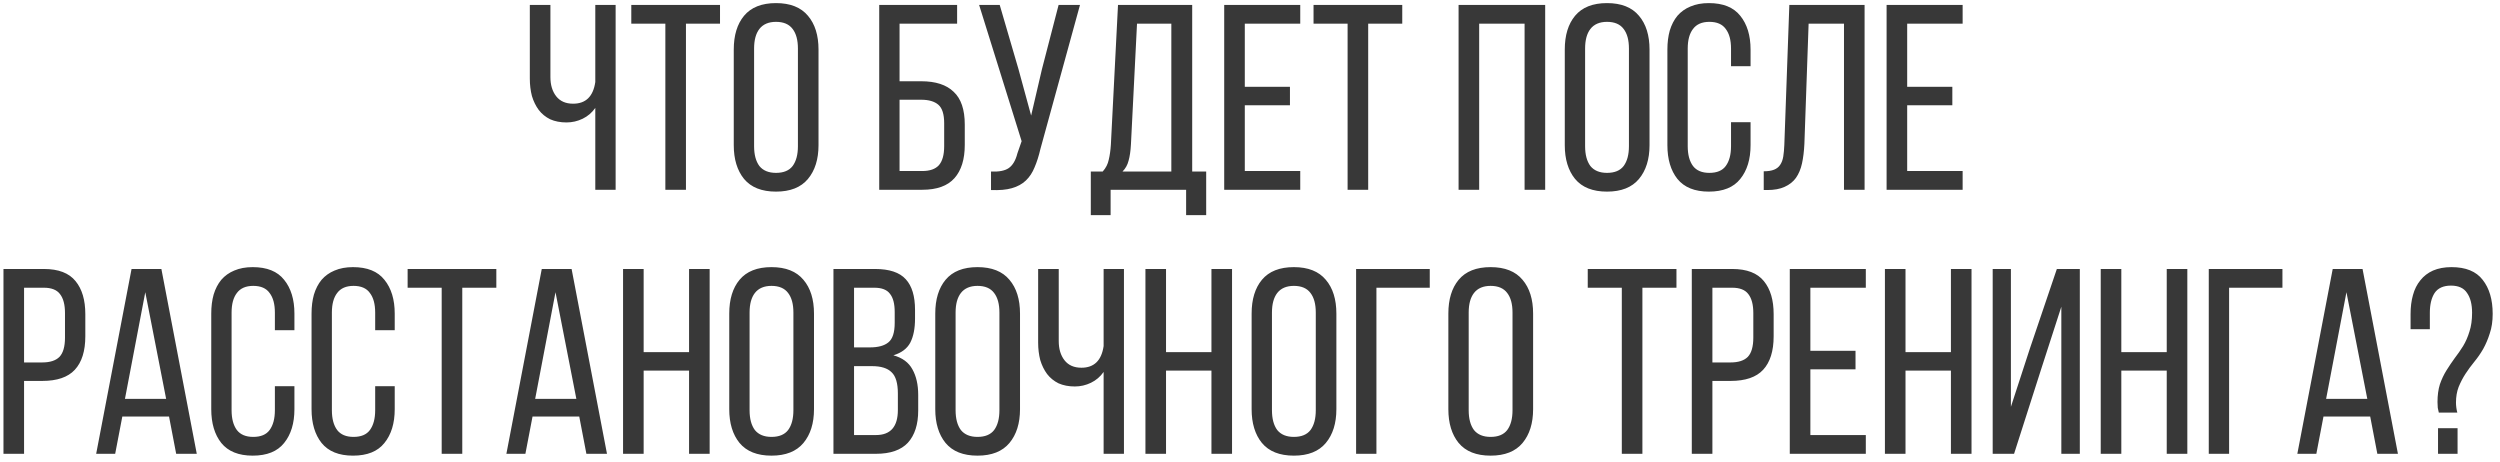 <?xml version="1.0" encoding="UTF-8"?> <svg xmlns="http://www.w3.org/2000/svg" width="303" height="56" viewBox="0 0 303 56" fill="none"> <path d="M72.15 13.08C71.744 13.656 71.232 14.093 70.614 14.392C69.995 14.691 69.344 14.84 68.662 14.84C67.915 14.84 67.254 14.712 66.678 14.456C66.123 14.179 65.664 13.805 65.302 13.336C64.939 12.845 64.662 12.28 64.47 11.64C64.299 10.979 64.214 10.275 64.214 9.528V0.6H66.71V9.336C66.71 10.296 66.944 11.075 67.414 11.672C67.883 12.269 68.566 12.568 69.462 12.568C70.998 12.568 71.894 11.693 72.15 9.944V0.6H74.614V23H72.15V13.08ZM80.641 23V2.872H76.513V0.6H87.266V2.872H83.138V23H80.641ZM88.932 6.008C88.932 4.28 89.348 2.915 90.18 1.912C91.033 0.888 92.324 0.376 94.052 0.376C95.78 0.376 97.07 0.888 97.924 1.912C98.777 2.915 99.204 4.28 99.204 6.008V17.592C99.204 19.299 98.777 20.664 97.924 21.688C97.07 22.712 95.78 23.224 94.052 23.224C92.324 23.224 91.033 22.712 90.18 21.688C89.348 20.664 88.932 19.299 88.932 17.592V6.008ZM91.396 17.72C91.396 18.744 91.609 19.544 92.036 20.12C92.484 20.675 93.156 20.952 94.052 20.952C94.969 20.952 95.641 20.675 96.068 20.12C96.494 19.544 96.708 18.744 96.708 17.72V5.88C96.708 4.856 96.494 4.067 96.068 3.512C95.641 2.936 94.969 2.648 94.052 2.648C93.156 2.648 92.484 2.936 92.036 3.512C91.609 4.067 91.396 4.856 91.396 5.88V17.72ZM111.65 9.848C113.399 9.848 114.711 10.275 115.586 11.128C116.482 11.96 116.93 13.283 116.93 15.096V17.56C116.93 19.309 116.514 20.653 115.682 21.592C114.85 22.531 113.549 23 111.778 23H106.562V0.6H116.002V2.872H109.026V9.848H111.65ZM111.778 20.728C112.695 20.728 113.367 20.493 113.794 20.024C114.221 19.533 114.434 18.765 114.434 17.72V14.936C114.434 13.848 114.199 13.101 113.73 12.696C113.261 12.291 112.567 12.088 111.65 12.088H109.026V20.728H111.778ZM126.094 18.072C125.902 18.904 125.667 19.64 125.39 20.28C125.134 20.92 124.782 21.453 124.334 21.88C123.886 22.307 123.32 22.616 122.638 22.808C121.976 23 121.134 23.075 120.11 23.032V20.792C121.07 20.835 121.784 20.696 122.254 20.376C122.744 20.035 123.096 19.437 123.31 18.584L123.822 17.112L118.67 0.6H121.166L123.438 8.376L124.974 14.008L126.286 8.376L128.302 0.6H130.894L126.094 18.072ZM143.758 26.072V23H134.606V26.072H132.206V20.792H133.646C134.03 20.365 134.275 19.885 134.382 19.352C134.51 18.819 134.595 18.211 134.638 17.528L135.502 0.6H144.494V20.792H146.19V26.072H143.758ZM137.07 17.496C137.027 18.307 136.931 18.968 136.782 19.48C136.654 19.992 136.408 20.429 136.046 20.792H141.966V2.872H137.806L137.07 17.496ZM156.342 10.52V12.76H150.87V20.728H157.59V23H148.374V0.6H157.59V2.872H150.87V10.52H156.342ZM163.329 23V2.872H159.201V0.6H169.953V2.872H165.825V23H163.329ZM179.276 2.872V23H176.78V0.6H187.276V23H184.78V2.872H179.276ZM189.651 6.008C189.651 4.28 190.067 2.915 190.899 1.912C191.752 0.888 193.043 0.376 194.771 0.376C196.499 0.376 197.789 0.888 198.643 1.912C199.496 2.915 199.923 4.28 199.923 6.008V17.592C199.923 19.299 199.496 20.664 198.643 21.688C197.789 22.712 196.499 23.224 194.771 23.224C193.043 23.224 191.752 22.712 190.899 21.688C190.067 20.664 189.651 19.299 189.651 17.592V6.008ZM192.115 17.72C192.115 18.744 192.328 19.544 192.755 20.12C193.203 20.675 193.875 20.952 194.771 20.952C195.688 20.952 196.36 20.675 196.786 20.12C197.213 19.544 197.427 18.744 197.427 17.72V5.88C197.427 4.856 197.213 4.067 196.786 3.512C196.36 2.936 195.688 2.648 194.771 2.648C193.875 2.648 193.203 2.936 192.755 3.512C192.328 4.067 192.115 4.856 192.115 5.88V17.72ZM207.112 0.376C208.84 0.376 210.109 0.888 210.92 1.912C211.752 2.936 212.168 4.301 212.168 6.008V8.024H209.8V5.88C209.8 4.856 209.587 4.067 209.16 3.512C208.755 2.936 208.093 2.648 207.176 2.648C206.28 2.648 205.619 2.936 205.192 3.512C204.765 4.067 204.552 4.856 204.552 5.88V17.72C204.552 18.744 204.765 19.544 205.192 20.12C205.619 20.675 206.28 20.952 207.176 20.952C208.093 20.952 208.755 20.675 209.16 20.12C209.587 19.544 209.8 18.744 209.8 17.72V14.808H212.168V17.592C212.168 19.299 211.752 20.664 210.92 21.688C210.109 22.712 208.84 23.224 207.112 23.224C205.405 23.224 204.136 22.712 203.304 21.688C202.493 20.664 202.088 19.299 202.088 17.592V6.008C202.088 5.155 202.184 4.387 202.376 3.704C202.589 3 202.899 2.403 203.304 1.912C203.731 1.421 204.253 1.048 204.872 0.792C205.512 0.515 206.259 0.376 207.112 0.376ZM219.204 2.872L218.692 17.432C218.65 18.328 218.554 19.117 218.404 19.8C218.255 20.483 218.01 21.069 217.668 21.56C217.327 22.029 216.868 22.392 216.292 22.648C215.738 22.904 215.034 23.032 214.18 23.032H213.764V20.76C214.276 20.76 214.692 20.696 215.012 20.568C215.332 20.44 215.578 20.248 215.748 19.992C215.94 19.715 216.068 19.373 216.132 18.968C216.196 18.563 216.239 18.093 216.26 17.56L216.868 0.6H225.988V23H223.492V2.872H219.204ZM236.623 10.52V12.76H231.151V20.728H237.871V23H228.655V0.6H237.871V2.872H231.151V10.52H236.623ZM5.317 32.6C7.087 32.6 8.367 33.091 9.157 34.072C9.946 35.032 10.341 36.365 10.341 38.072V40.76C10.341 42.552 9.914 43.907 9.061 44.824C8.229 45.72 6.917 46.168 5.125 46.168H2.917V55H0.421V32.6H5.317ZM5.125 43.928C6.063 43.928 6.757 43.704 7.205 43.256C7.653 42.787 7.877 42.008 7.877 40.92V37.944C7.877 36.92 7.674 36.152 7.269 35.64C6.885 35.128 6.234 34.872 5.317 34.872H2.917V43.928H5.125ZM14.824 50.488L13.96 55H11.656L15.944 32.6H19.56L23.848 55H21.352L20.488 50.488H14.824ZM15.144 48.344H20.136L17.608 35.416L15.144 48.344ZM30.628 32.376C32.356 32.376 33.625 32.888 34.436 33.912C35.268 34.936 35.684 36.301 35.684 38.008V40.024H33.316V37.88C33.316 36.856 33.102 36.067 32.676 35.512C32.27 34.936 31.609 34.648 30.692 34.648C29.796 34.648 29.134 34.936 28.708 35.512C28.281 36.067 28.068 36.856 28.068 37.88V49.72C28.068 50.744 28.281 51.544 28.708 52.12C29.134 52.675 29.796 52.952 30.692 52.952C31.609 52.952 32.27 52.675 32.676 52.12C33.102 51.544 33.316 50.744 33.316 49.72V46.808H35.684V49.592C35.684 51.299 35.268 52.664 34.436 53.688C33.625 54.712 32.356 55.224 30.628 55.224C28.921 55.224 27.652 54.712 26.82 53.688C26.009 52.664 25.604 51.299 25.604 49.592V38.008C25.604 37.155 25.7 36.387 25.892 35.704C26.105 35 26.414 34.403 26.82 33.912C27.246 33.421 27.769 33.048 28.388 32.792C29.028 32.515 29.774 32.376 30.628 32.376ZM42.784 32.376C44.512 32.376 45.781 32.888 46.592 33.912C47.424 34.936 47.84 36.301 47.84 38.008V40.024H45.472V37.88C45.472 36.856 45.258 36.067 44.832 35.512C44.426 34.936 43.765 34.648 42.848 34.648C41.952 34.648 41.291 34.936 40.864 35.512C40.437 36.067 40.224 36.856 40.224 37.88V49.72C40.224 50.744 40.437 51.544 40.864 52.12C41.291 52.675 41.952 52.952 42.848 52.952C43.765 52.952 44.426 52.675 44.832 52.12C45.258 51.544 45.472 50.744 45.472 49.72V46.808H47.84V49.592C47.84 51.299 47.424 52.664 46.592 53.688C45.781 54.712 44.512 55.224 42.784 55.224C41.077 55.224 39.808 54.712 38.976 53.688C38.165 52.664 37.76 51.299 37.76 49.592V38.008C37.76 37.155 37.856 36.387 38.048 35.704C38.261 35 38.571 34.403 38.976 33.912C39.403 33.421 39.925 33.048 40.544 32.792C41.184 32.515 41.931 32.376 42.784 32.376ZM53.532 55V34.872H49.404V32.6H60.156V34.872H56.028V55H53.532ZM64.542 50.488L63.678 55H61.374L65.662 32.6H69.278L73.566 55H71.07L70.206 50.488H64.542ZM64.862 48.344H69.854L67.326 35.416L64.862 48.344ZM78.01 44.92V55H75.514V32.6H78.01V42.68H83.514V32.6H86.01V55H83.514V44.92H78.01ZM88.385 38.008C88.385 36.28 88.801 34.915 89.633 33.912C90.486 32.888 91.777 32.376 93.505 32.376C95.233 32.376 96.523 32.888 97.377 33.912C98.23 34.915 98.657 36.28 98.657 38.008V49.592C98.657 51.299 98.23 52.664 97.377 53.688C96.523 54.712 95.233 55.224 93.505 55.224C91.777 55.224 90.486 54.712 89.633 53.688C88.801 52.664 88.385 51.299 88.385 49.592V38.008ZM90.849 49.72C90.849 50.744 91.062 51.544 91.489 52.12C91.937 52.675 92.609 52.952 93.505 52.952C94.422 52.952 95.094 52.675 95.521 52.12C95.948 51.544 96.161 50.744 96.161 49.72V37.88C96.161 36.856 95.948 36.067 95.521 35.512C95.094 34.936 94.422 34.648 93.505 34.648C92.609 34.648 91.937 34.936 91.489 35.512C91.062 36.067 90.849 36.856 90.849 37.88V49.72ZM106.038 32.6C107.788 32.6 109.036 33.016 109.782 33.848C110.529 34.659 110.902 35.896 110.902 37.56V38.616C110.902 39.811 110.71 40.781 110.326 41.528C109.942 42.253 109.26 42.765 108.278 43.064C109.366 43.363 110.134 43.928 110.582 44.76C111.052 45.592 111.286 46.627 111.286 47.864V49.752C111.286 51.437 110.87 52.739 110.038 53.656C109.206 54.552 107.916 55 106.166 55H101.014V32.6H106.038ZM105.43 42.104C106.433 42.104 107.18 41.901 107.67 41.496C108.182 41.091 108.438 40.301 108.438 39.128V37.816C108.438 36.813 108.246 36.077 107.862 35.608C107.5 35.117 106.87 34.872 105.974 34.872H103.51V42.104H105.43ZM106.166 52.728C107.937 52.728 108.822 51.715 108.822 49.688V47.704C108.822 46.445 108.566 45.581 108.054 45.112C107.564 44.621 106.774 44.376 105.686 44.376H103.51V52.728H106.166ZM113.354 38.008C113.354 36.28 113.77 34.915 114.602 33.912C115.455 32.888 116.746 32.376 118.474 32.376C120.202 32.376 121.492 32.888 122.346 33.912C123.199 34.915 123.626 36.28 123.626 38.008V49.592C123.626 51.299 123.199 52.664 122.346 53.688C121.492 54.712 120.202 55.224 118.474 55.224C116.746 55.224 115.455 54.712 114.602 53.688C113.77 52.664 113.354 51.299 113.354 49.592V38.008ZM115.818 49.72C115.818 50.744 116.031 51.544 116.458 52.12C116.906 52.675 117.578 52.952 118.474 52.952C119.391 52.952 120.063 52.675 120.49 52.12C120.916 51.544 121.13 50.744 121.13 49.72V37.88C121.13 36.856 120.916 36.067 120.49 35.512C120.063 34.936 119.391 34.648 118.474 34.648C117.578 34.648 116.906 34.936 116.458 35.512C116.031 36.067 115.818 36.856 115.818 37.88V49.72ZM133.759 45.08C133.354 45.656 132.842 46.093 132.223 46.392C131.604 46.691 130.954 46.84 130.271 46.84C129.524 46.84 128.863 46.712 128.287 46.456C127.732 46.179 127.274 45.805 126.911 45.336C126.548 44.845 126.271 44.28 126.079 43.64C125.908 42.979 125.823 42.275 125.823 41.528V32.6H128.319V41.336C128.319 42.296 128.554 43.075 129.023 43.672C129.492 44.269 130.175 44.568 131.071 44.568C132.607 44.568 133.503 43.693 133.759 41.944V32.6H136.223V55H133.759V45.08ZM141.323 44.92V55H138.827V32.6H141.323V42.68H146.827V32.6H149.323V55H146.827V44.92H141.323ZM151.697 38.008C151.697 36.28 152.113 34.915 152.945 33.912C153.799 32.888 155.089 32.376 156.817 32.376C158.545 32.376 159.836 32.888 160.689 33.912C161.543 34.915 161.969 36.28 161.969 38.008V49.592C161.969 51.299 161.543 52.664 160.689 53.688C159.836 54.712 158.545 55.224 156.817 55.224C155.089 55.224 153.799 54.712 152.945 53.688C152.113 52.664 151.697 51.299 151.697 49.592V38.008ZM154.161 49.72C154.161 50.744 154.375 51.544 154.801 52.12C155.249 52.675 155.921 52.952 156.817 52.952C157.735 52.952 158.407 52.675 158.833 52.12C159.26 51.544 159.473 50.744 159.473 49.72V37.88C159.473 36.856 159.26 36.067 158.833 35.512C158.407 34.936 157.735 34.648 156.817 34.648C155.921 34.648 155.249 34.936 154.801 35.512C154.375 36.067 154.161 36.856 154.161 37.88V49.72ZM166.823 34.872V55H164.359V32.6H173.287V34.872H166.823ZM175.541 38.008C175.541 36.28 175.957 34.915 176.789 33.912C177.642 32.888 178.933 32.376 180.661 32.376C182.389 32.376 183.68 32.888 184.533 33.912C185.386 34.915 185.813 36.28 185.813 38.008V49.592C185.813 51.299 185.386 52.664 184.533 53.688C183.68 54.712 182.389 55.224 180.661 55.224C178.933 55.224 177.642 54.712 176.789 53.688C175.957 52.664 175.541 51.299 175.541 49.592V38.008ZM178.005 49.72C178.005 50.744 178.218 51.544 178.645 52.12C179.093 52.675 179.765 52.952 180.661 52.952C181.578 52.952 182.25 52.675 182.677 52.12C183.104 51.544 183.317 50.744 183.317 49.72V37.88C183.317 36.856 183.104 36.067 182.677 35.512C182.25 34.936 181.578 34.648 180.661 34.648C179.765 34.648 179.093 34.936 178.645 35.512C178.218 36.067 178.005 36.856 178.005 37.88V49.72ZM196.563 55V34.872H192.435V32.6H203.187V34.872H199.059V55H196.563ZM209.942 32.6C211.712 32.6 212.992 33.091 213.782 34.072C214.571 35.032 214.966 36.365 214.966 38.072V40.76C214.966 42.552 214.539 43.907 213.686 44.824C212.854 45.72 211.542 46.168 209.75 46.168H207.542V55H205.046V32.6H209.942ZM209.75 43.928C210.688 43.928 211.382 43.704 211.83 43.256C212.278 42.787 212.502 42.008 212.502 40.92V37.944C212.502 36.92 212.299 36.152 211.894 35.64C211.51 35.128 210.859 34.872 209.942 34.872H207.542V43.928H209.75ZM224.889 42.52V44.76H219.417V52.728H226.137V55H216.921V32.6H226.137V34.872H219.417V42.52H224.889ZM230.948 44.92V55H228.452V32.6H230.948V42.68H236.452V32.6H238.948V55H236.452V44.92H230.948ZM247.434 44.6L244.106 55H241.514V32.6H243.722V49.304L246.026 42.232L249.29 32.6H252.074V55H249.834V37.176L247.434 44.6ZM257.104 44.92V55H254.608V32.6H257.104V42.68H262.608V32.6H265.104V55H262.608V44.92H257.104ZM270.167 34.872V55H267.703V32.6H276.631V34.872H270.167ZM281.605 50.488L280.741 55H278.437L282.725 32.6H286.341L290.629 55H288.133L287.269 50.488H281.605ZM281.925 48.344H286.917L284.389 35.416L281.925 48.344ZM297.121 32.376C298.849 32.376 300.108 32.888 300.897 33.912C301.708 34.936 302.113 36.312 302.113 38.04C302.113 38.936 301.996 39.725 301.761 40.408C301.548 41.091 301.281 41.72 300.961 42.296C300.641 42.851 300.278 43.373 299.873 43.864C299.489 44.333 299.137 44.813 298.817 45.304C298.497 45.795 298.22 46.328 297.985 46.904C297.772 47.459 297.665 48.088 297.665 48.792C297.665 49.176 297.718 49.581 297.825 50.008H295.585C295.542 49.816 295.5 49.624 295.457 49.432C295.436 49.219 295.425 48.984 295.425 48.728C295.425 47.917 295.521 47.203 295.713 46.584C295.926 45.965 296.193 45.4 296.513 44.888C296.833 44.376 297.164 43.885 297.505 43.416C297.868 42.947 298.209 42.456 298.529 41.944C298.849 41.411 299.105 40.824 299.297 40.184C299.51 39.544 299.617 38.787 299.617 37.912C299.617 36.888 299.414 36.088 299.009 35.512C298.625 34.915 297.974 34.616 297.057 34.616C296.14 34.616 295.478 34.915 295.073 35.512C294.689 36.109 294.497 36.909 294.497 37.912V39.896H292.161V38.072C292.161 37.219 292.257 36.451 292.449 35.768C292.641 35.064 292.94 34.467 293.345 33.976C293.75 33.464 294.262 33.069 294.881 32.792C295.521 32.515 296.268 32.376 297.121 32.376ZM297.857 51.896V55H295.489V51.896H297.857Z" fill="#383838"></path> </svg> 
